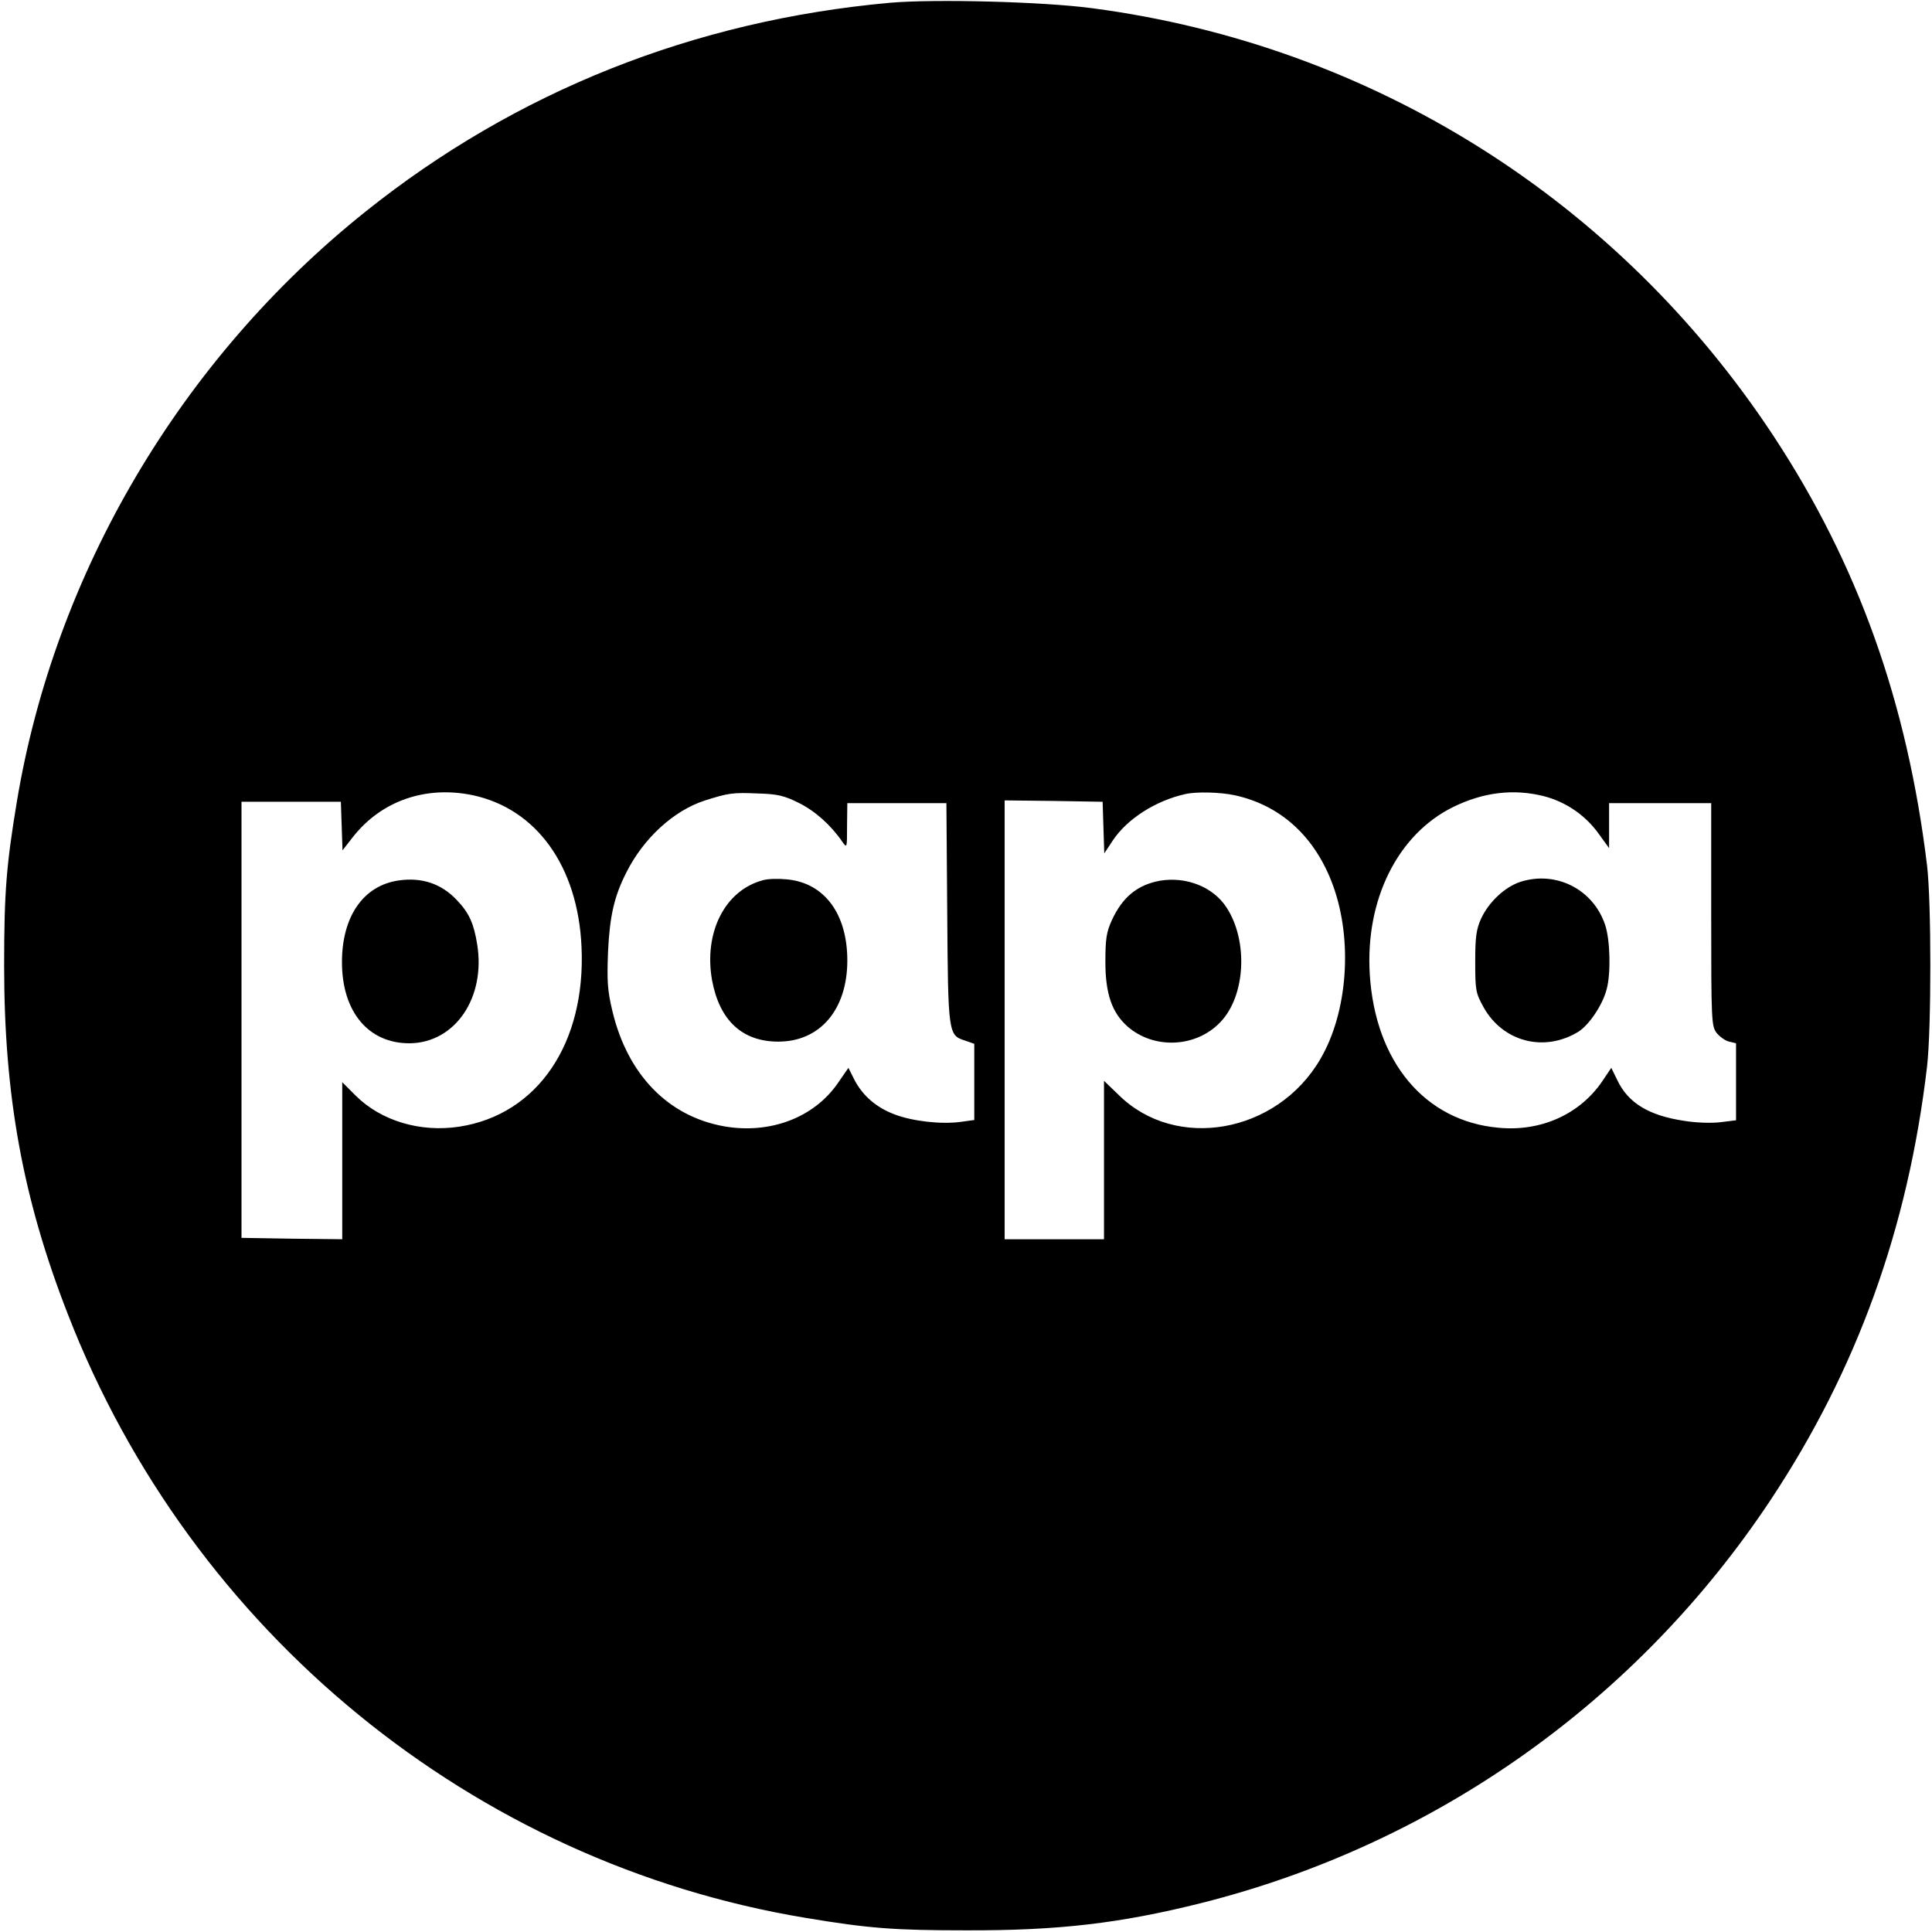 <?xml version="1.0" standalone="no"?>
<!DOCTYPE svg PUBLIC "-//W3C//DTD SVG 20010904//EN"
 "http://www.w3.org/TR/2001/REC-SVG-20010904/DTD/svg10.dtd">
<svg version="1.0" xmlns="http://www.w3.org/2000/svg"
 width="700pt" height="700pt" viewBox="0 0 700 700"
 preserveAspectRatio="xMidYMid meet">
<g transform="translate(0,700) scale(0.1,-0.1)"
fill="#000000" stroke="none">
<path d="M3225 6990 c-710 -64 -1356 -321 -1901 -757 -668 -534 -1125 -1307
-1263 -2138 -38 -230 -46 -327 -46 -595 0 -471 68 -845 231 -1262 447 -1152
1470 -1988 2674 -2187 227 -38 322 -45 580 -45 334 -1 558 25 853 99 846 213
1578 731 2062 1460 313 472 498 984 567 1570 16 139 16 595 0 730 -72 591
-250 1090 -556 1555 -564 856 -1455 1416 -2467 1550 -177 24 -572 34 -734 20z
m-1513 -2871 c232 -49 382 -258 395 -550 16 -349 -159 -607 -442 -651 -142
-22 -285 21 -377 113 l-48 48 0 -285 0 -284 -182 2 -183 3 0 790 0 790 180 0
180 0 3 -88 3 -88 39 50 c103 130 263 185 432 150z m1182 -28 c59 -29 117 -81
158 -141 17 -24 17 -23 17 58 l1 82 179 0 180 0 3 -397 c3 -439 4 -444 64
-463 l34 -12 0 -138 0 -138 -51 -7 c-68 -9 -171 2 -237 27 -67 25 -116 68
-146 125 l-22 44 -38 -55 c-86 -125 -245 -186 -412 -157 -203 36 -350 187
-405 417 -18 75 -20 109 -16 214 6 130 22 202 67 290 62 123 170 222 282 259
88 28 102 30 196 26 69 -2 94 -8 146 -34z m1578 28 c168 -36 294 -151 358
-328 72 -198 53 -459 -46 -628 -157 -270 -524 -335 -731 -130 l-53 51 0 -287
0 -287 -180 0 -180 0 0 795 0 795 178 -2 177 -3 3 -94 3 -93 31 47 c52 78 155
144 263 168 39 9 125 7 177 -4z m1123 -4 c79 -21 148 -68 196 -134 l39 -54 0
81 0 82 185 0 185 0 0 -404 c0 -387 1 -404 20 -429 11 -13 31 -28 45 -31 l25
-6 0 -139 0 -140 -57 -7 c-33 -4 -89 -2 -131 5 -128 19 -203 65 -242 147 l-22
45 -33 -49 c-81 -119 -222 -183 -376 -168 -266 24 -446 238 -466 555 -17 271
101 508 302 607 110 54 220 67 330 39z"/>
<path d="M1445 3810 c-128 -18 -206 -130 -206 -296 0 -180 96 -295 246 -294
164 2 275 165 244 358 -12 75 -29 114 -73 160 -56 60 -127 84 -211 72z"/>
<path d="M2765 3811 c-138 -36 -216 -189 -185 -363 27 -145 109 -222 240 -222
151 0 250 116 250 294 0 170 -84 282 -220 294 -30 3 -68 2 -85 -3z"/>
<path d="M4203 3809 c-82 -15 -136 -59 -175 -144 -19 -42 -23 -67 -23 -150 0
-116 24 -184 80 -234 96 -84 249 -77 337 16 91 95 101 294 22 415 -48 74 -145
113 -241 97z"/>
<path d="M5509 3805 c-56 -18 -115 -73 -143 -134 -17 -38 -21 -65 -21 -156 0
-104 2 -113 30 -164 70 -126 220 -165 344 -89 39 25 87 96 102 153 16 57 13
178 -5 233 -43 130 -178 198 -307 157z"/>
</g>
</svg>
